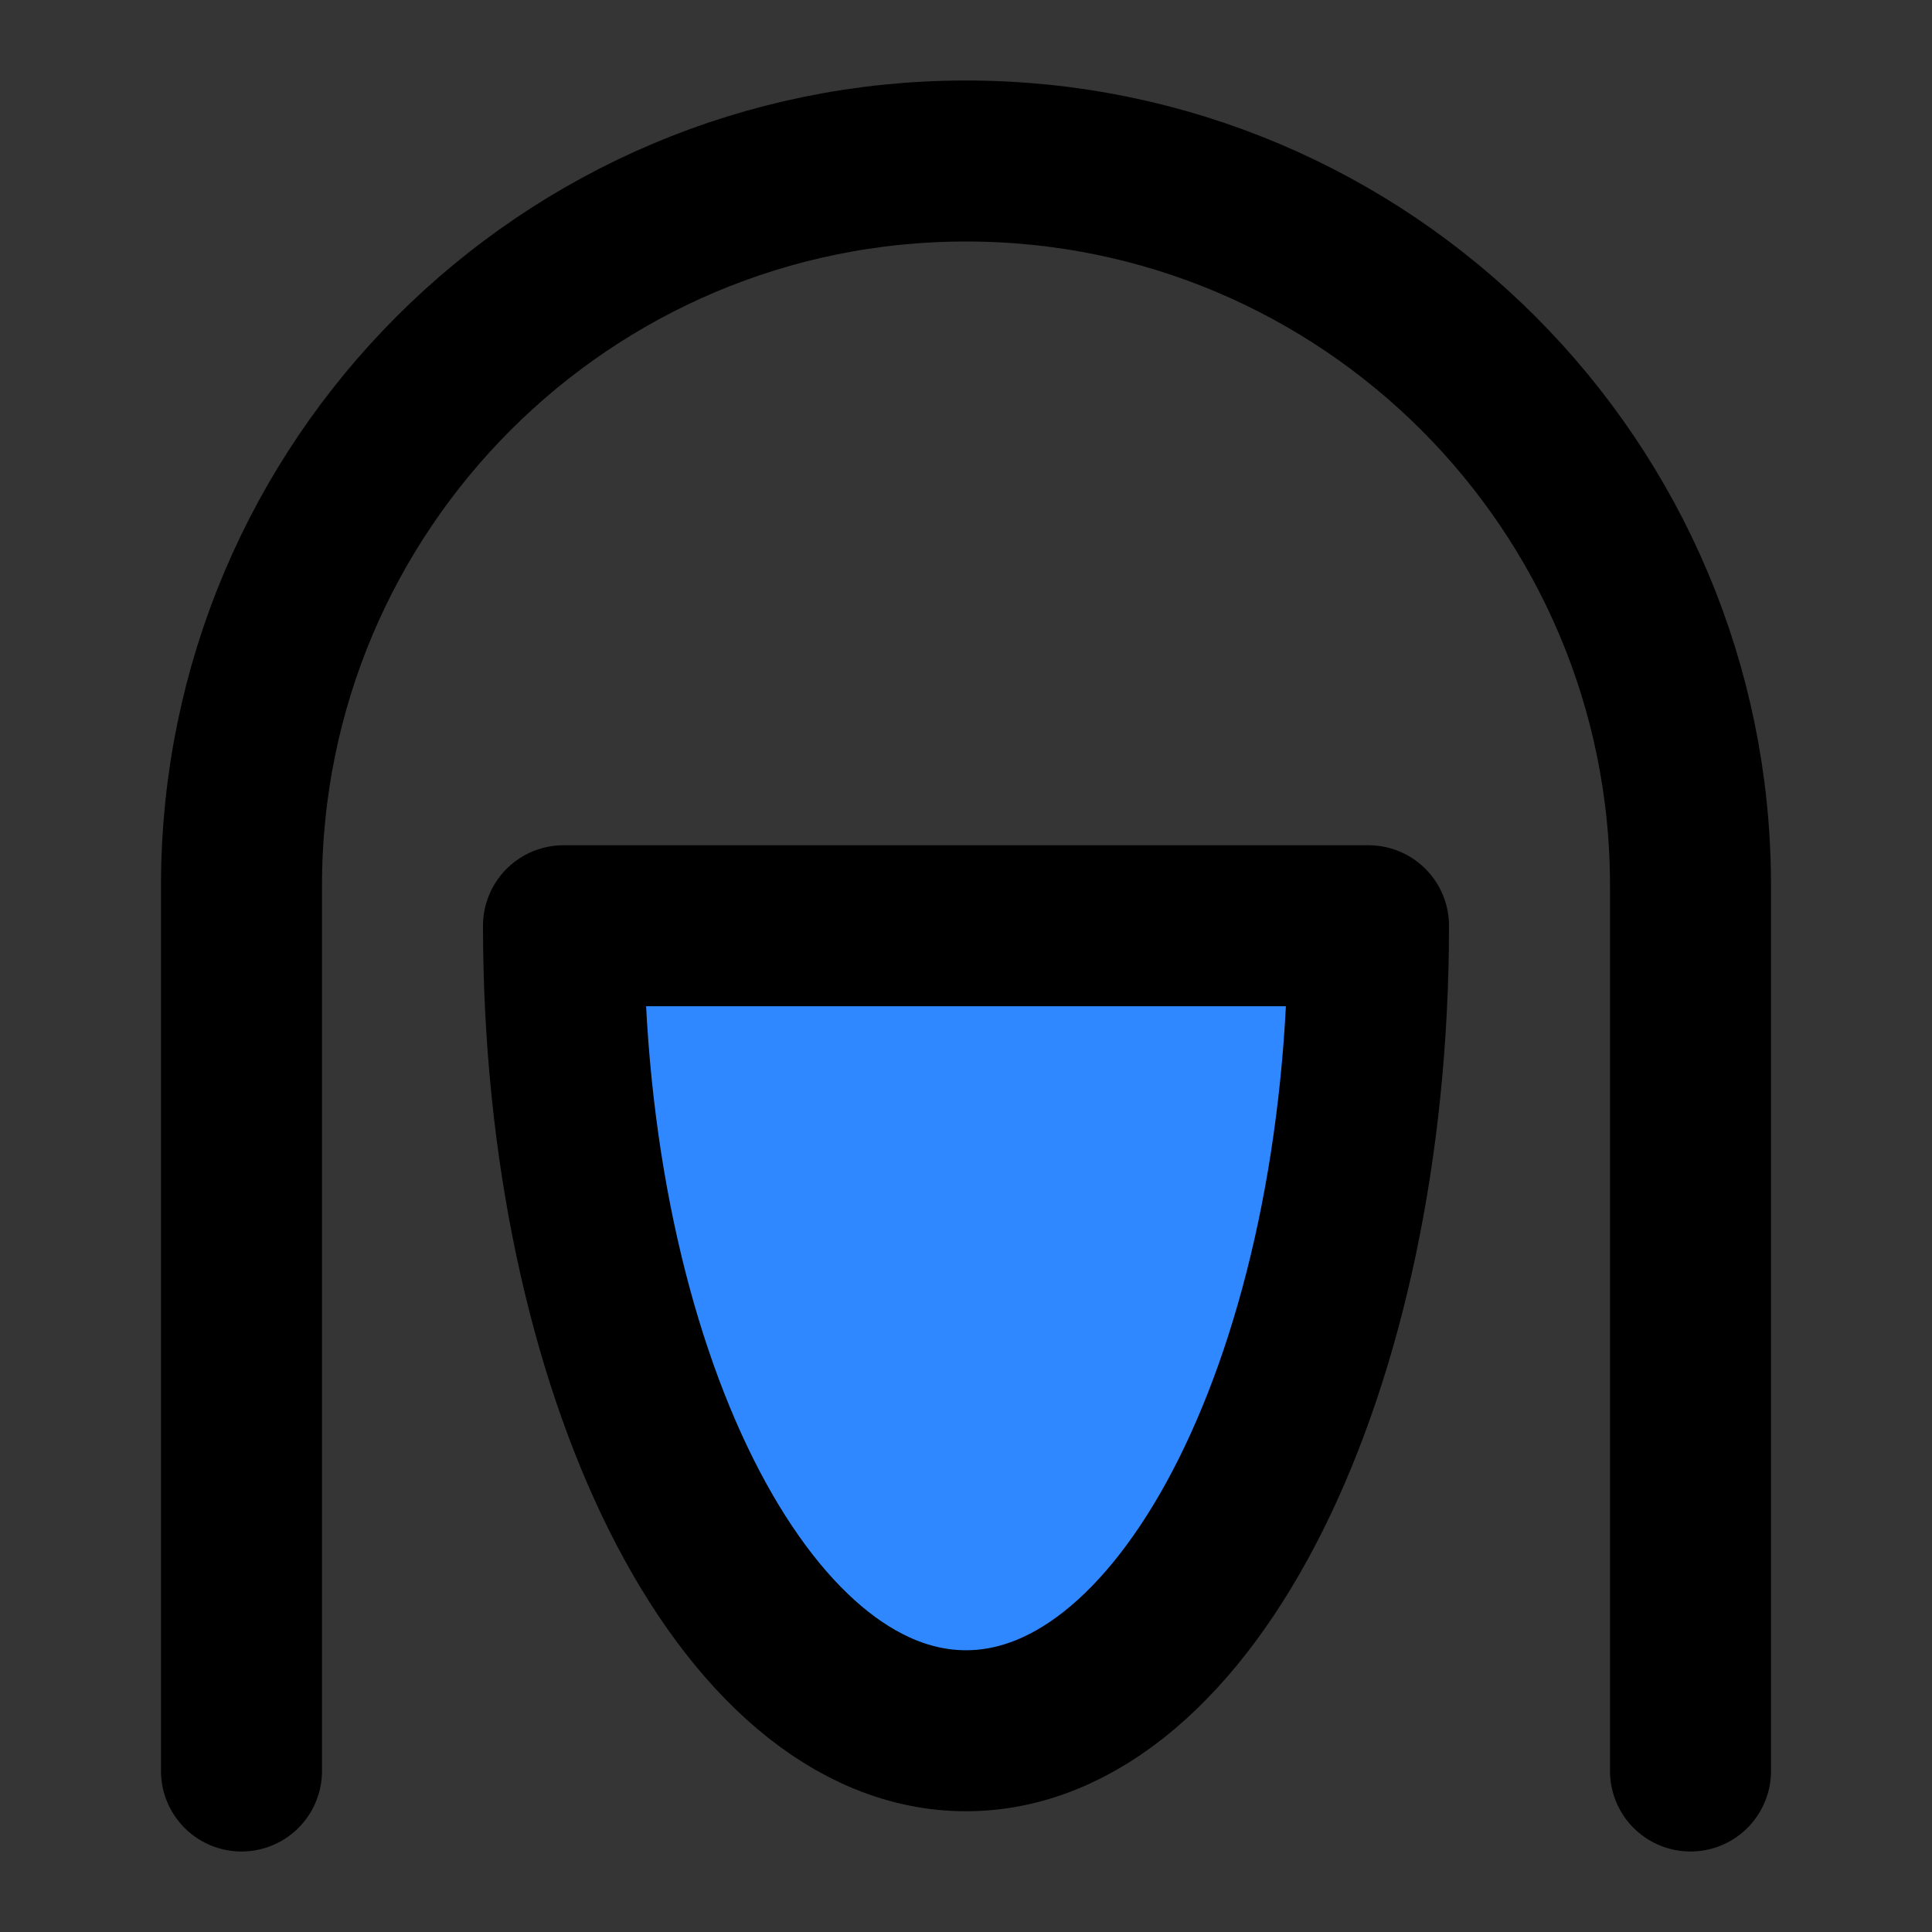 <?xml version="1.0" encoding="utf-8"?><!-- Uploaded to: SVG Repo, www.svgrepo.com, Generator: SVG Repo Mixer Tools -->
<svg width="800px" height="800px" viewBox="0 0 48 48" fill="none" xmlns="http://www.w3.org/2000/svg">
<rect x="0" y="0" width="48" height="48" fill="#333333" stroke="none"/>
<rect width="48" height="48" fill="white" fill-opacity="0.01"/>
<path d="M42 44C42 44 42 29.649 42 22C42 12.059 33.941 4 24 4C14.059 4 6 12.059 6 22C6 28.663 6 44 6 44" stroke="#000000" stroke-width="4" stroke-linecap="round" stroke-linejoin="round"/>
<path d="M24 43C29.523 43 34 34.046 34 23H14C14 34.046 18.477 43 24 43Z" fill="#2F88FF" stroke="#000000" stroke-width="4" stroke-linecap="round" stroke-linejoin="round"/>
</svg>